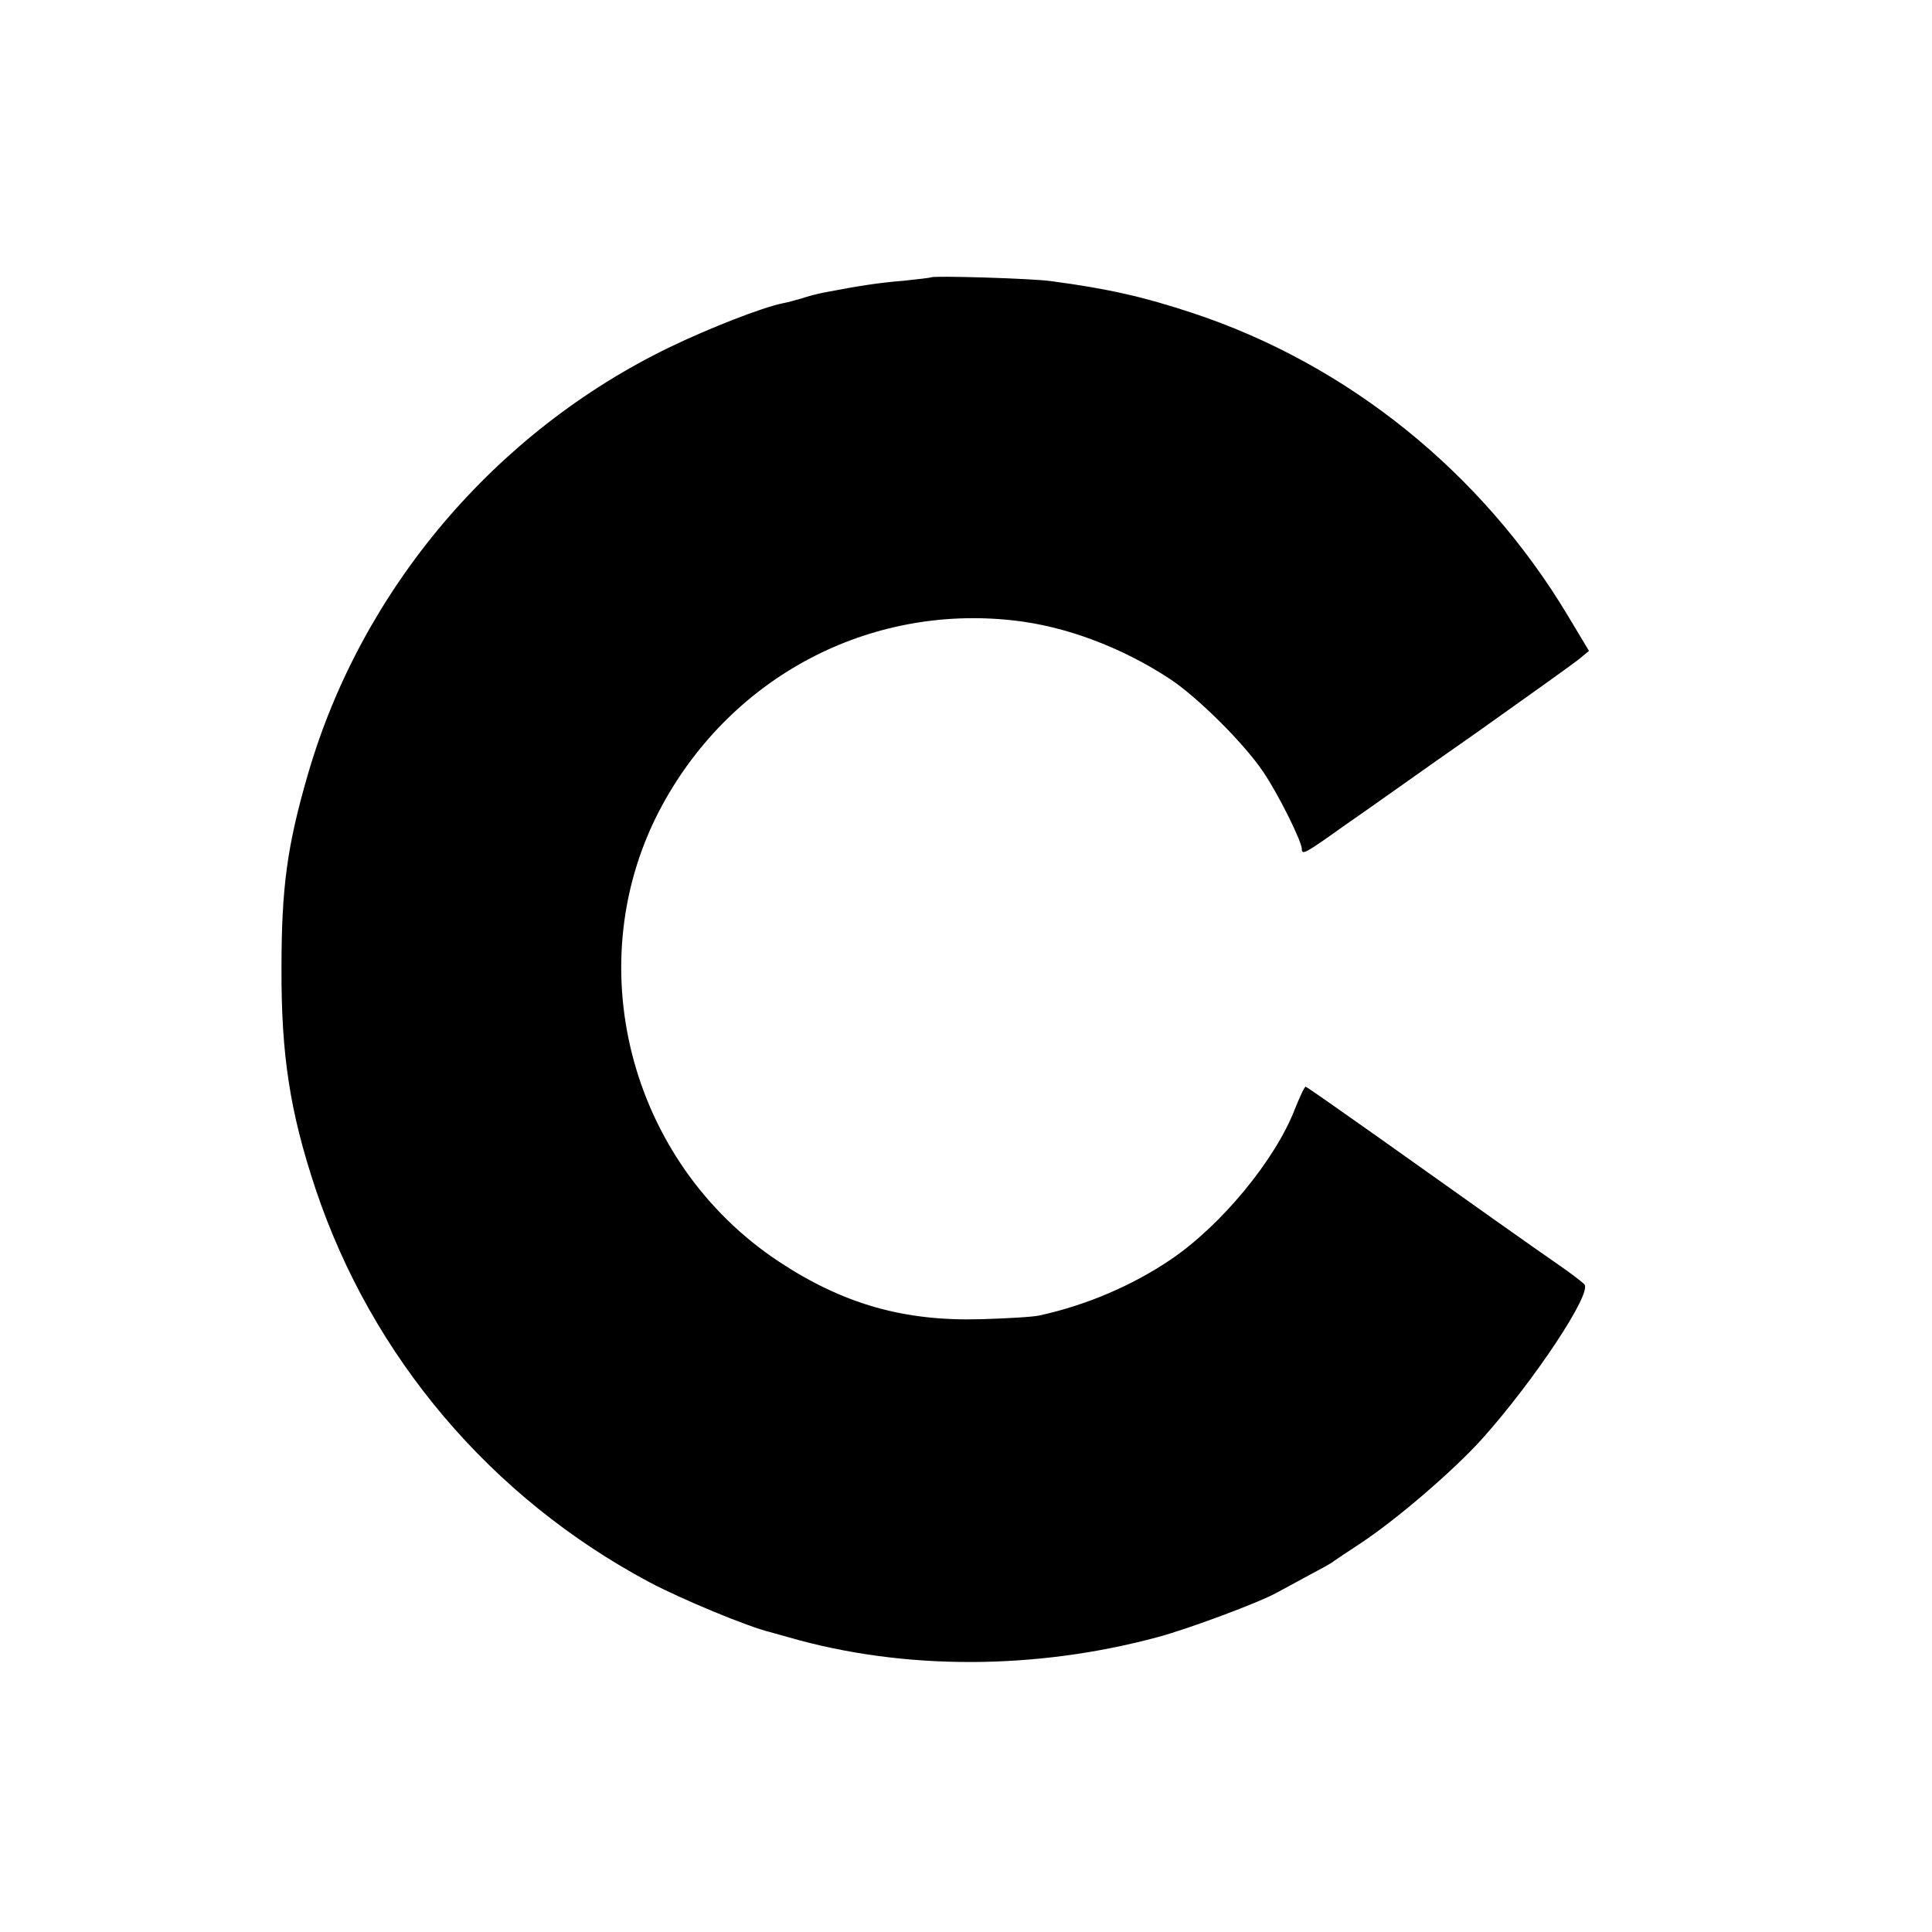 <?xml version="1.0" standalone="no"?>
<!DOCTYPE svg PUBLIC "-//W3C//DTD SVG 20010904//EN"
 "http://www.w3.org/TR/2001/REC-SVG-20010904/DTD/svg10.dtd">
<svg version="1.0" xmlns="http://www.w3.org/2000/svg"
 width="512pt" height="512pt" viewBox="0 0 512 512"
 preserveAspectRatio="xMidYMid meet">
<g transform="translate(0,512) scale(0.1,-0.1)"
fill="#000000" stroke="none">
<path d="M2468 4385 c-2 -1 -34 -5 -73 -9 -63 -5 -117 -13 -210 -31 -16 -3
-44 -10 -61 -16 -17 -5 -40 -11 -51 -13 -53 -11 -190 -64 -298 -116 -463 -224
-817 -642 -959 -1132 -55 -189 -70 -300 -70 -513 -1 -233 23 -383 90 -585 149
-446 465 -819 885 -1043 87 -46 261 -118 319 -132 3 -1 25 -7 50 -14 305 -88
655 -87 980 1 81 22 267 91 315 118 17 9 55 30 85 46 30 16 60 32 65 37 6 4
38 26 72 48 95 63 244 191 320 275 138 154 292 386 272 410 -5 6 -35 29 -67
51 -68 47 -229 161 -482 341 -102 72 -187 132 -190 132 -3 0 -15 -26 -28 -58
-52 -136 -197 -311 -331 -401 -101 -68 -222 -120 -346 -147 -16 -4 -86 -8
-155 -10 -204 -6 -365 40 -535 152 -400 264 -536 797 -309 1212 186 340 547
530 928 488 139 -15 288 -71 416 -155 73 -48 197 -171 248 -247 40 -59 102
-184 102 -204 0 -17 9 -12 114 63 57 39 212 150 347 244 134 95 257 183 272
195 l28 23 -57 95 c-227 378 -582 664 -992 800 -130 43 -225 65 -377 85 -47 7
-311 15 -317 10z"/>
</g>
</svg>

